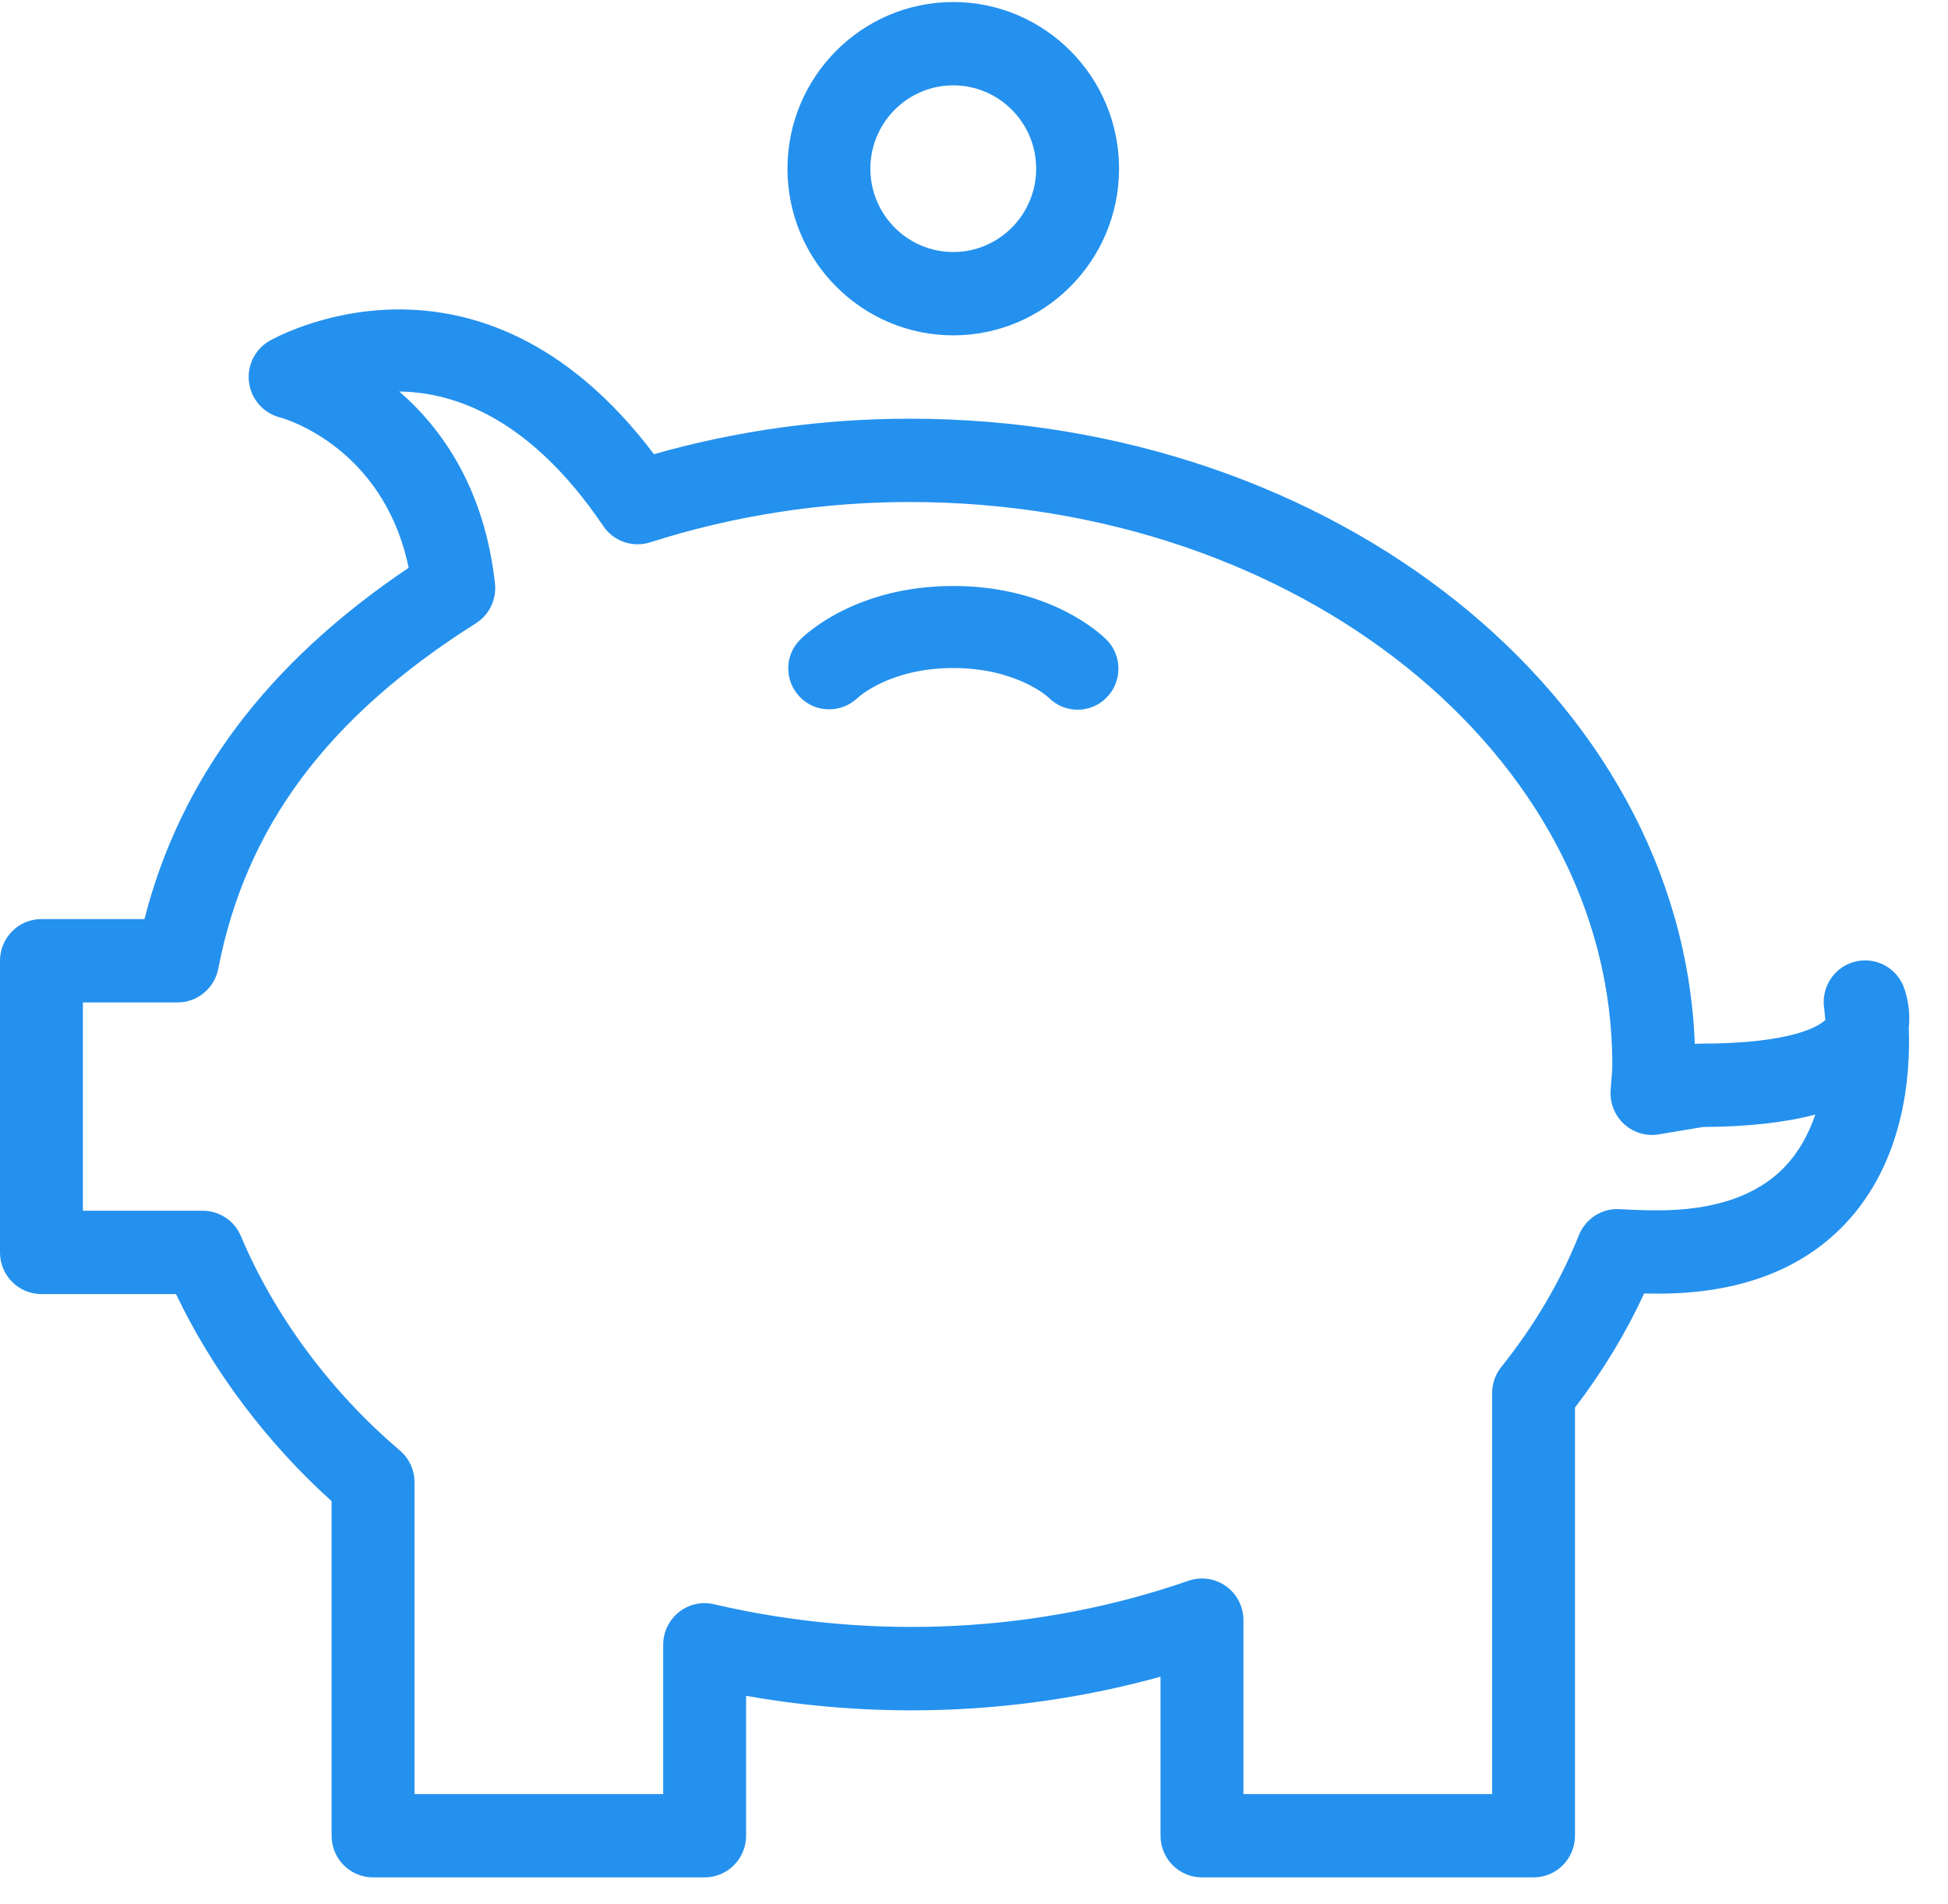 <?xml version="1.0" encoding="UTF-8"?>
<svg width="45px" height="44px" viewBox="0 0 45 44" version="1.1" xmlns="http://www.w3.org/2000/svg" xmlns:xlink="http://www.w3.org/1999/xlink">
    <title>Irop-n401@1,5x</title>
    <g id="Page-1" stroke="none" stroke-width="1" fill="none" fill-rule="evenodd">
        <g id="Artboard/épargne-bleu" transform="translate(-348, -66)" fill="#2491EE" fill-rule="nonzero">
            <g id="Irop-n401" transform="translate(348, 66)">
                <path d="M6.21,7.885 C6.259,7.855 11.019,5.085 15.107,10.494 C17.025,9.949 19.01,9.674 21.017,9.674 C30.827,9.674 38.844,16.111 39.151,24.12 C39.186,24.116 39.22,24.114 39.256,24.114 C41.435,24.114 42.031,23.698 42.166,23.566 C42.155,23.413 42.142,23.314 42.139,23.298 C42.069,22.828 42.348,22.375 42.799,22.234 C43.252,22.093 43.737,22.301 43.944,22.727 C43.986,22.81 44.15,23.22 44.094,23.747 C44.136,24.837 43.995,26.838 42.614,28.288 C41.602,29.351 40.15,29.89 38.298,29.89 C38.189,29.89 38.083,29.889 37.98,29.886 C37.558,30.802 37.023,31.684 36.383,32.523 L36.383,32.523 L36.383,42.415 C36.383,42.946 35.955,43.377 35.426,43.377 L35.426,43.377 L27.766,43.377 C27.237,43.377 26.809,42.946 26.809,42.415 L26.809,42.415 L26.809,38.74 C23.769,39.582 20.478,39.757 17.235,39.182 L17.235,39.182 L17.235,42.415 C17.235,42.946 16.806,43.377 16.277,43.377 L16.277,43.377 L8.617,43.377 C8.088,43.377 7.66,42.946 7.66,42.415 L7.66,42.415 L7.66,34.684 C6.163,33.334 4.909,31.666 4.066,29.9 L4.066,29.9 L0.958,29.9 C0.428,29.9 0,29.468 0,28.937 L0,28.937 L0,22.198 C0,21.666 0.428,21.235 0.958,21.235 L0.958,21.235 L3.337,21.235 C4.17,17.983 6.175,15.317 9.44,13.119 C8.852,10.282 6.493,9.65 6.468,9.645 C6.093,9.548 5.811,9.236 5.755,8.85 C5.698,8.465 5.878,8.084 6.21,7.885 Z M9.223,9.046 C10.21,9.901 11.192,11.286 11.434,13.481 C11.475,13.848 11.303,14.206 10.992,14.402 C7.569,16.565 5.678,19.1 5.042,22.382 C4.955,22.834 4.561,23.161 4.103,23.161 L4.103,23.161 L1.915,23.161 L1.915,27.974 L4.683,27.974 C5.068,27.974 5.416,28.205 5.565,28.561 C6.341,30.403 7.643,32.16 9.234,33.51 C9.45,33.693 9.575,33.961 9.575,34.245 L9.575,34.245 L9.575,41.452 L15.32,41.452 L15.32,38.003 C15.32,37.71 15.453,37.433 15.681,37.25 C15.909,37.067 16.208,36.999 16.492,37.066 C20.207,37.931 24.037,37.71 27.453,36.524 C27.746,36.423 28.07,36.469 28.322,36.649 C28.574,36.83 28.724,37.123 28.724,37.434 L28.724,37.434 L28.724,41.452 L34.469,41.452 L34.469,32.19 C34.469,31.97 34.543,31.758 34.679,31.586 C35.446,30.628 36.049,29.603 36.473,28.54 C36.628,28.154 37.014,27.909 37.42,27.938 C37.694,27.954 37.982,27.965 38.298,27.965 C39.607,27.965 40.593,27.626 41.231,26.957 C41.567,26.603 41.789,26.182 41.934,25.752 C41.233,25.938 40.366,26.034 39.336,26.039 L39.336,26.039 L38.319,26.21 C38.032,26.258 37.737,26.171 37.521,25.975 C37.304,25.778 37.189,25.493 37.206,25.201 L37.206,25.201 L37.224,24.959 C37.235,24.839 37.245,24.718 37.245,24.595 C37.245,17.429 29.965,11.599 21.017,11.599 C18.972,11.599 16.954,11.913 15.018,12.531 C14.617,12.659 14.174,12.507 13.936,12.154 C12.263,9.678 10.519,9.062 9.223,9.046 Z M22.021,13.539 C24.262,13.539 25.434,14.652 25.56,14.78 C25.929,15.149 25.929,15.75 25.56,16.12 C25.376,16.306 25.135,16.398 24.894,16.398 C24.652,16.398 24.411,16.306 24.227,16.12 C24.207,16.102 23.481,15.435 22.021,15.435 C20.561,15.435 19.835,16.102 19.806,16.13 C19.429,16.485 18.835,16.475 18.477,16.103 C18.119,15.731 18.118,15.145 18.483,14.78 C18.609,14.652 19.781,13.539 22.021,13.539 Z M22.021,0.047 C24.133,0.047 25.851,1.774 25.851,3.897 C25.851,6.021 24.133,7.748 22.021,7.748 C19.909,7.748 18.191,6.021 18.191,3.897 C18.191,1.774 19.909,0.047 22.021,0.047 Z M22.021,1.972 C20.965,1.972 20.106,2.835 20.106,3.897 C20.106,4.959 20.965,5.823 22.021,5.823 C23.077,5.823 23.936,4.959 23.936,3.897 C23.936,2.835 23.077,1.972 22.021,1.972 Z" id="path-1"></path>
            </g>
        </g>
    </g>
</svg>
